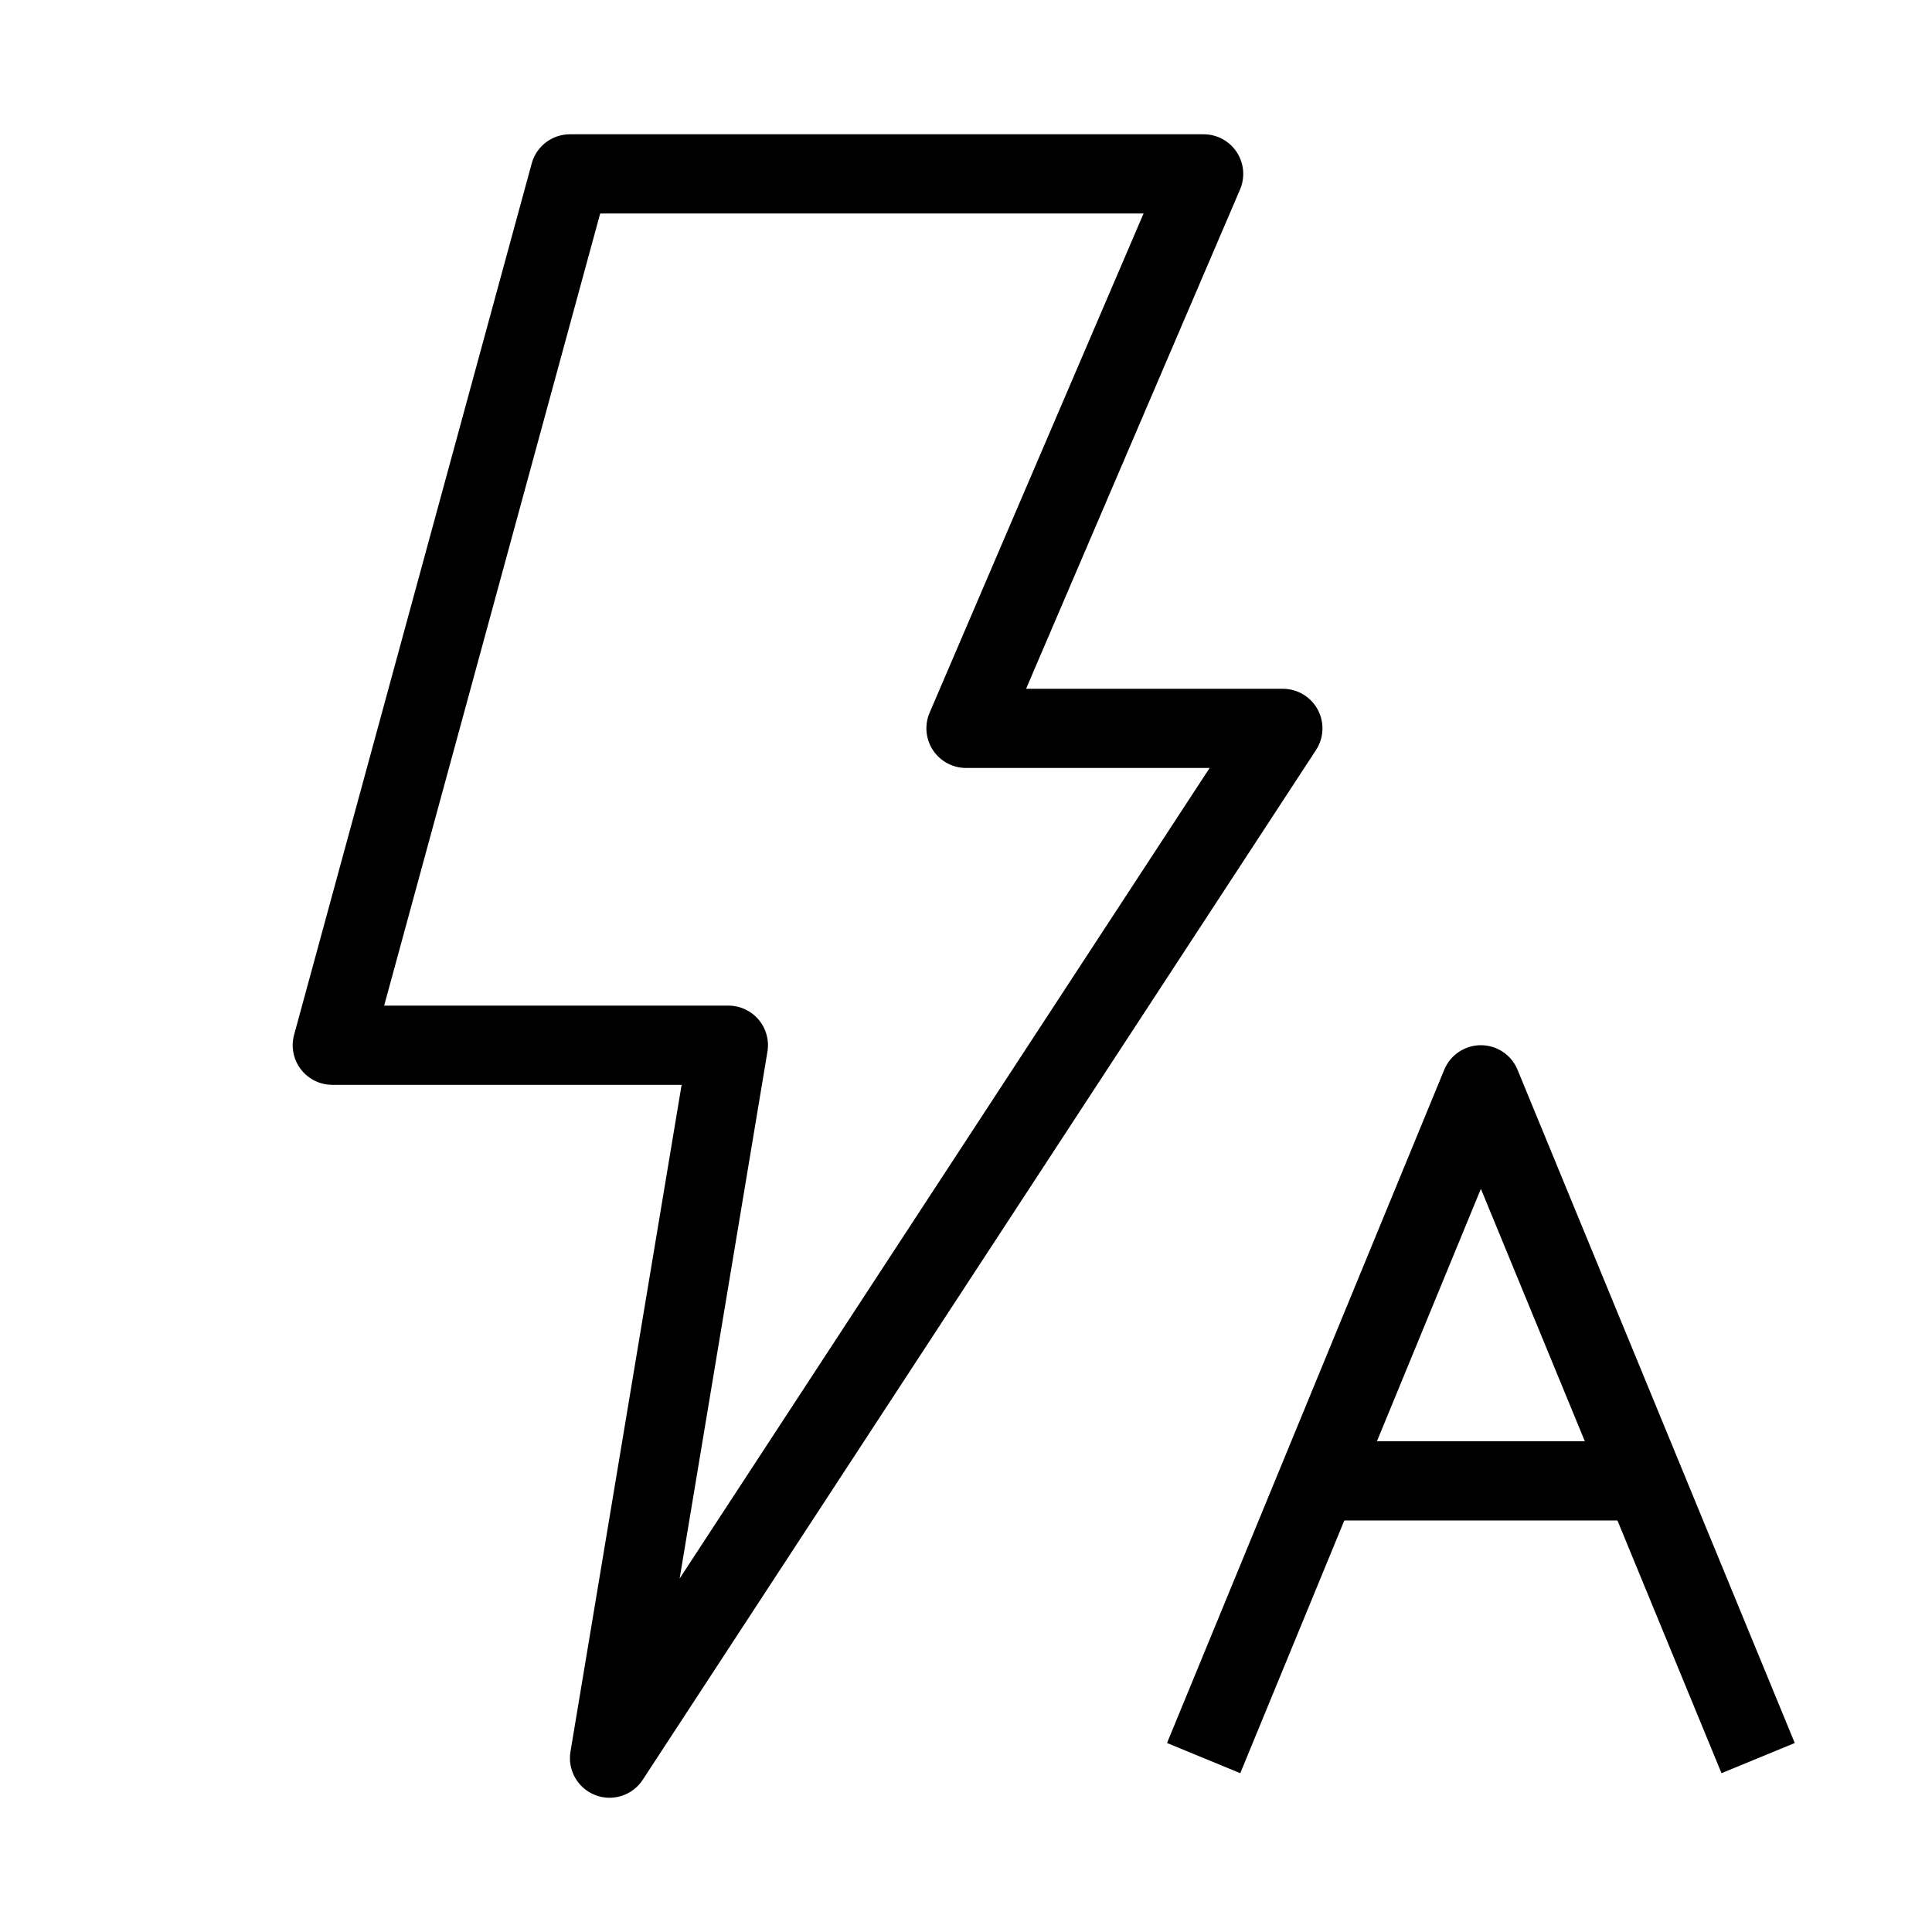 <?xml version="1.0" encoding="UTF-8"?>
<!-- Uploaded to: SVG Repo, www.svgrepo.com, Generator: SVG Repo Mixer Tools -->
<svg fill="#000000" width="800px" height="800px" version="1.1" viewBox="144 144 512 512" xmlns="http://www.w3.org/2000/svg">
 <g fill-rule="evenodd">
  <path d="m284.91 187.32c1.246-4.566 5.394-7.734 10.129-7.734h167.94c3.527 0 6.82 1.773 8.762 4.719 1.941 2.945 2.273 6.668 0.883 9.91l-56.703 132.32h68.047c3.856 0 7.398 2.109 9.234 5.5 1.832 3.391 1.664 7.512-0.449 10.738l-178.43 272.9c-2.719 4.156-7.977 5.84-12.602 4.031-4.625-1.805-7.356-6.606-6.539-11.5l29.453-176.71h-92.57c-3.273 0-6.356-1.527-8.34-4.125-1.988-2.602-2.648-5.977-1.785-9.137zm18.145 13.258-57.25 209.92h91.219c3.086 0 6.012 1.355 8.008 3.711s2.852 5.465 2.344 8.508l-23.27 139.62 140.46-214.82h-64.562c-3.531 0-6.82-1.773-8.762-4.719-1.945-2.945-2.277-6.672-0.887-9.914l56.703-132.31z"/>
  <path d="m536.45 420.99c4.254 0 8.086 2.566 9.707 6.496l73.473 178.43-19.414 7.996-63.766-154.86-63.766 154.86-19.41-7.996 73.469-178.43c1.621-3.93 5.453-6.496 9.707-6.496z"/>
  <path d="m494.46 525.95h83.969v20.992h-83.969z"/>
 </g>
</svg>